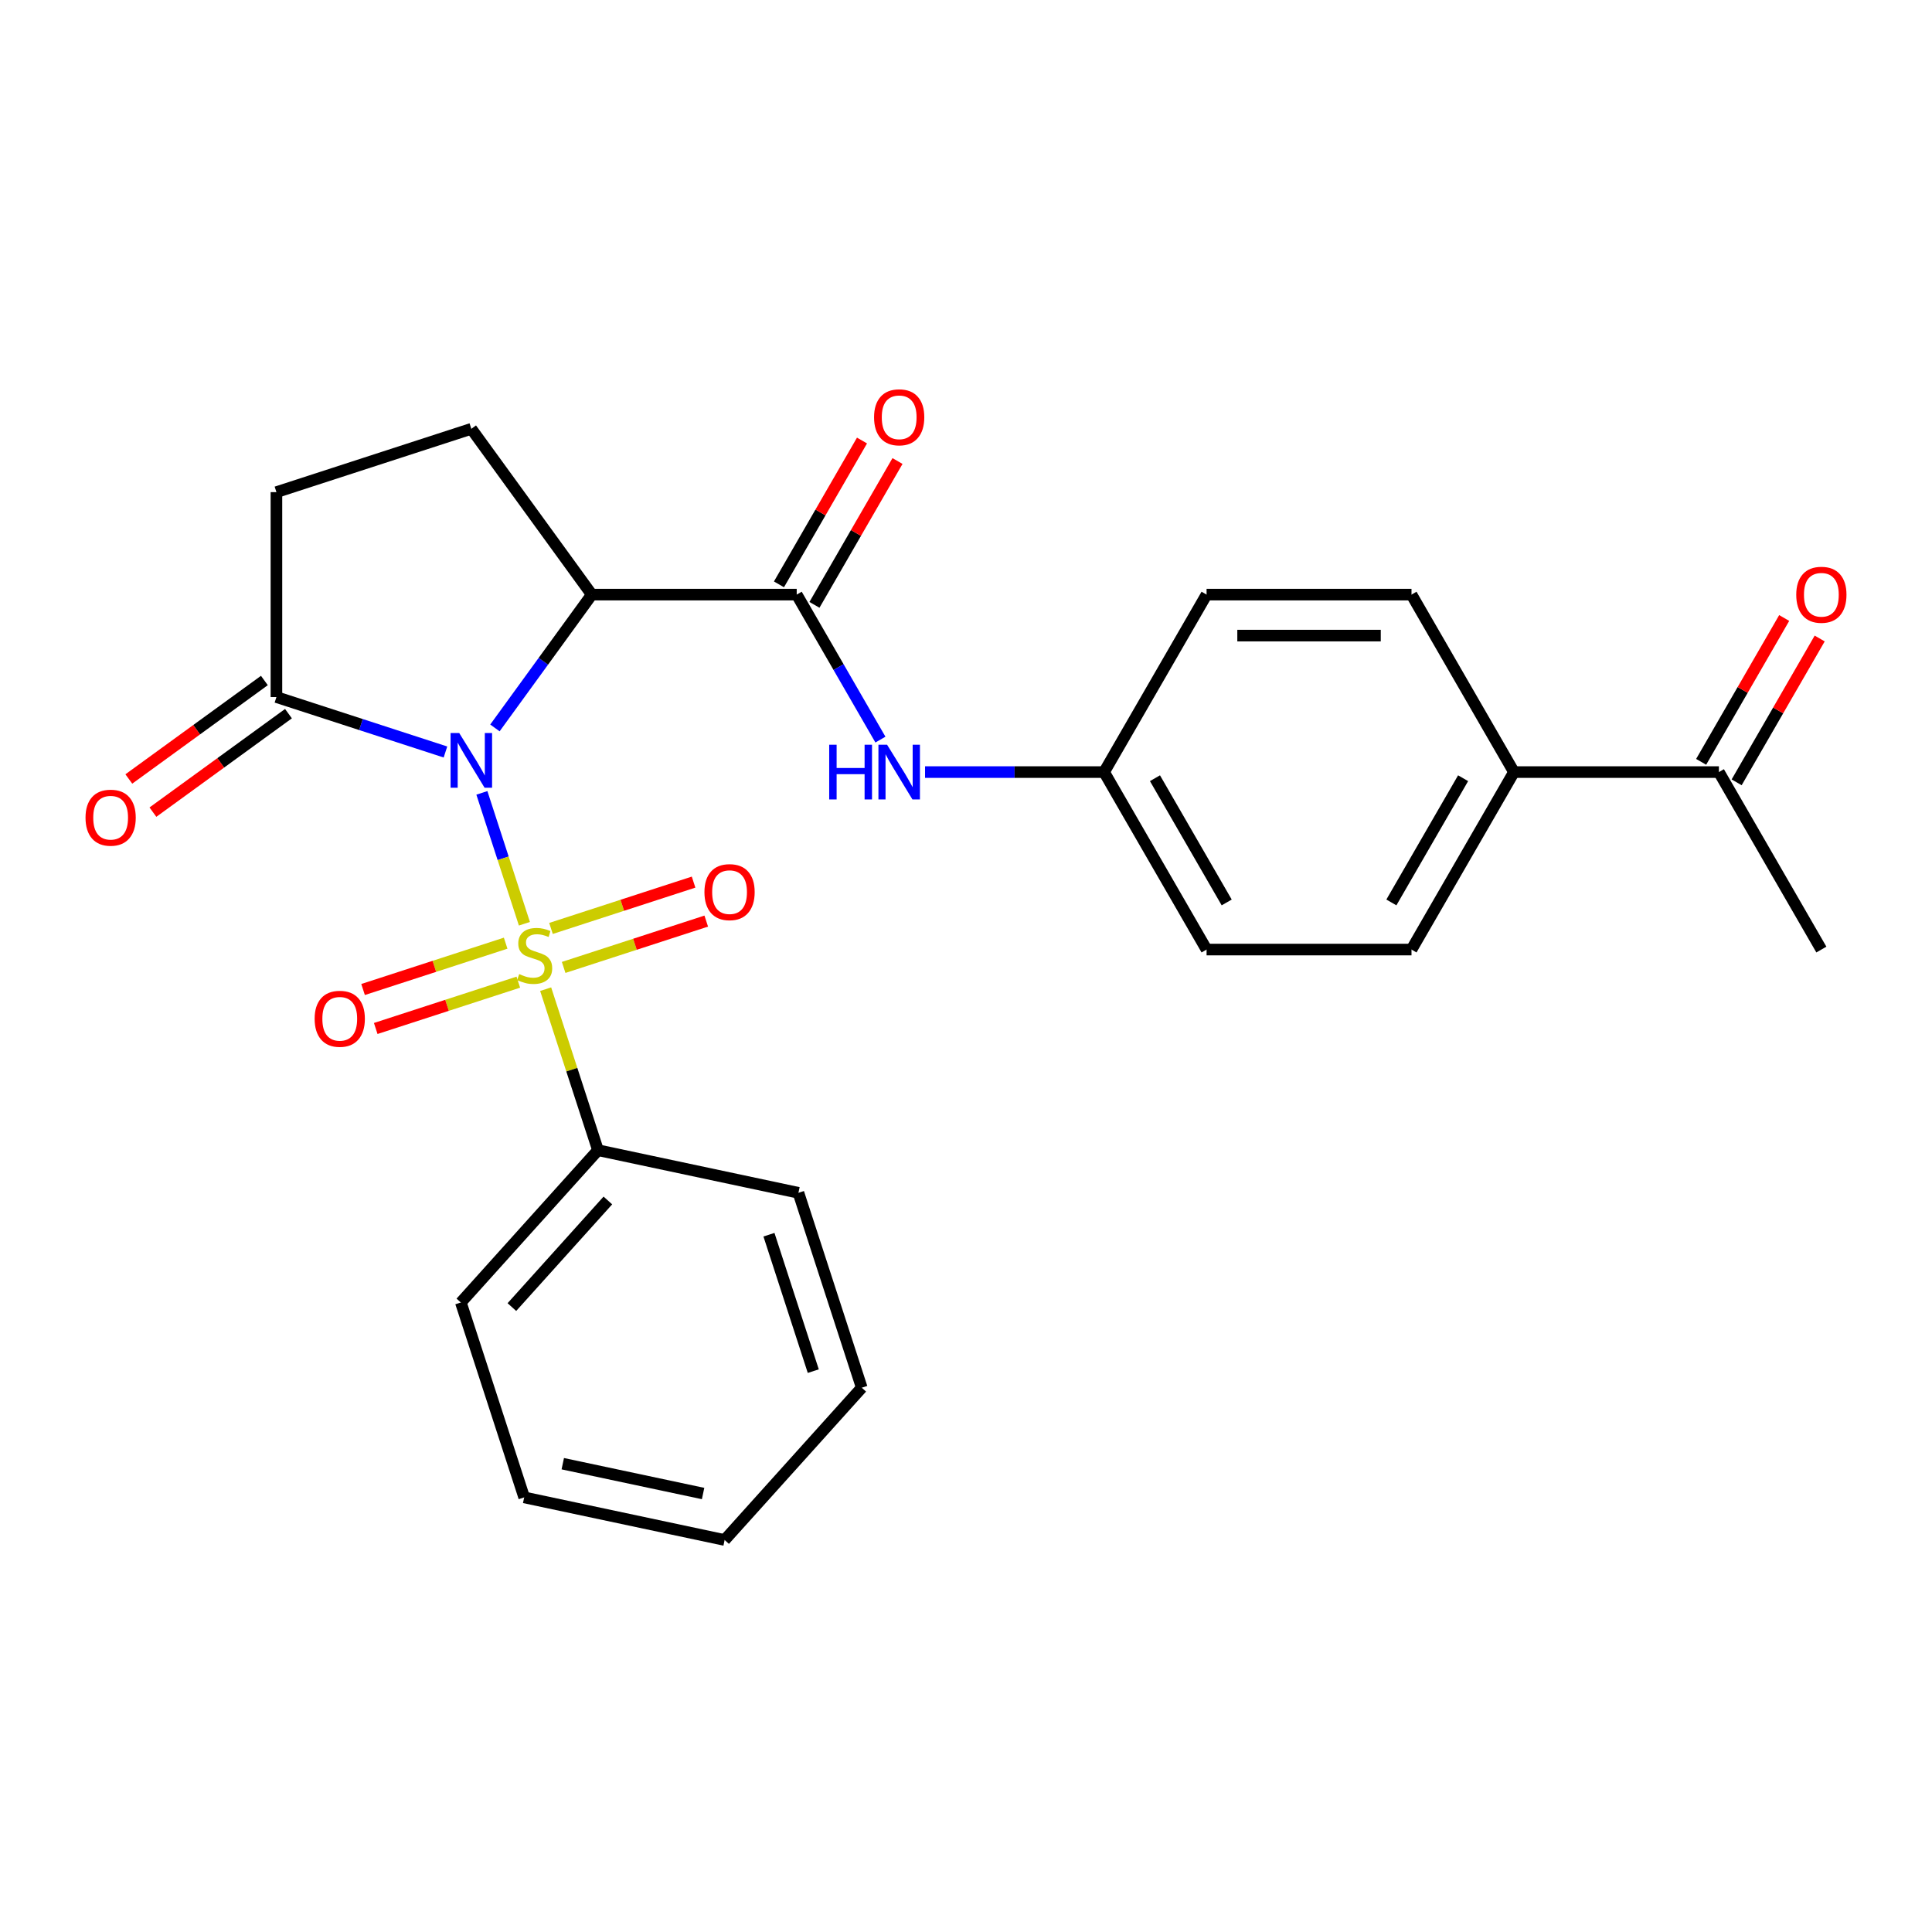 <?xml version='1.0' encoding='iso-8859-1'?>
<svg version='1.1' baseProfile='full'
              xmlns='http://www.w3.org/2000/svg'
                      xmlns:rdkit='http://www.rdkit.org/xml'
                      xmlns:xlink='http://www.w3.org/1999/xlink'
                  xml:space='preserve'
width='1000px' height='1000px' viewBox='0 0 1000 1000'>
<!-- END OF HEADER -->
<rect style='opacity:1.0;fill:#FFFFFF;stroke:none' width='1000' height='1000' x='0' y='0'> </rect>
<path class='bond-0' d='M 249.421,410.394 L 260.426,444.263' style='fill:none;fill-rule:evenodd;stroke:#0000FF;stroke-width:6px;stroke-linecap:butt;stroke-linejoin:miter;stroke-opacity:1' />
<path class='bond-0' d='M 260.426,444.263 L 271.431,478.132' style='fill:none;fill-rule:evenodd;stroke:#CCCC00;stroke-width:6px;stroke-linecap:butt;stroke-linejoin:miter;stroke-opacity:1' />
<path class='bond-1' d='M 256.173,376.77 L 281.24,342.269' style='fill:none;fill-rule:evenodd;stroke:#0000FF;stroke-width:6px;stroke-linecap:butt;stroke-linejoin:miter;stroke-opacity:1' />
<path class='bond-1' d='M 281.24,342.269 L 306.306,307.768' style='fill:none;fill-rule:evenodd;stroke:#000000;stroke-width:6px;stroke-linecap:butt;stroke-linejoin:miter;stroke-opacity:1' />
<path class='bond-3' d='M 230.567,389.231 L 186.823,375.017' style='fill:none;fill-rule:evenodd;stroke:#0000FF;stroke-width:6px;stroke-linecap:butt;stroke-linejoin:miter;stroke-opacity:1' />
<path class='bond-3' d='M 186.823,375.017 L 143.079,360.804' style='fill:none;fill-rule:evenodd;stroke:#000000;stroke-width:6px;stroke-linecap:butt;stroke-linejoin:miter;stroke-opacity:1' />
<path class='bond-6' d='M 291.746,500.738 L 328.649,488.748' style='fill:none;fill-rule:evenodd;stroke:#CCCC00;stroke-width:6px;stroke-linecap:butt;stroke-linejoin:miter;stroke-opacity:1' />
<path class='bond-6' d='M 328.649,488.748 L 365.551,476.757' style='fill:none;fill-rule:evenodd;stroke:#FF0000;stroke-width:6px;stroke-linecap:butt;stroke-linejoin:miter;stroke-opacity:1' />
<path class='bond-6' d='M 285.191,480.562 L 322.093,468.572' style='fill:none;fill-rule:evenodd;stroke:#CCCC00;stroke-width:6px;stroke-linecap:butt;stroke-linejoin:miter;stroke-opacity:1' />
<path class='bond-6' d='M 322.093,468.572 L 358.995,456.581' style='fill:none;fill-rule:evenodd;stroke:#FF0000;stroke-width:6px;stroke-linecap:butt;stroke-linejoin:miter;stroke-opacity:1' />
<path class='bond-7' d='M 261.727,488.186 L 224.825,500.176' style='fill:none;fill-rule:evenodd;stroke:#CCCC00;stroke-width:6px;stroke-linecap:butt;stroke-linejoin:miter;stroke-opacity:1' />
<path class='bond-7' d='M 224.825,500.176 L 187.922,512.166' style='fill:none;fill-rule:evenodd;stroke:#FF0000;stroke-width:6px;stroke-linecap:butt;stroke-linejoin:miter;stroke-opacity:1' />
<path class='bond-7' d='M 268.283,508.362 L 231.38,520.352' style='fill:none;fill-rule:evenodd;stroke:#CCCC00;stroke-width:6px;stroke-linecap:butt;stroke-linejoin:miter;stroke-opacity:1' />
<path class='bond-7' d='M 231.38,520.352 L 194.478,532.342' style='fill:none;fill-rule:evenodd;stroke:#FF0000;stroke-width:6px;stroke-linecap:butt;stroke-linejoin:miter;stroke-opacity:1' />
<path class='bond-8' d='M 282.433,511.994 L 295.974,553.668' style='fill:none;fill-rule:evenodd;stroke:#CCCC00;stroke-width:6px;stroke-linecap:butt;stroke-linejoin:miter;stroke-opacity:1' />
<path class='bond-8' d='M 295.974,553.668 L 309.514,595.342' style='fill:none;fill-rule:evenodd;stroke:#000000;stroke-width:6px;stroke-linecap:butt;stroke-linejoin:miter;stroke-opacity:1' />
<path class='bond-2' d='M 306.306,307.768 L 412.377,307.768' style='fill:none;fill-rule:evenodd;stroke:#000000;stroke-width:6px;stroke-linecap:butt;stroke-linejoin:miter;stroke-opacity:1' />
<path class='bond-5' d='M 306.306,307.768 L 243.959,221.955' style='fill:none;fill-rule:evenodd;stroke:#000000;stroke-width:6px;stroke-linecap:butt;stroke-linejoin:miter;stroke-opacity:1' />
<path class='bond-4' d='M 412.377,307.768 L 434.042,345.293' style='fill:none;fill-rule:evenodd;stroke:#000000;stroke-width:6px;stroke-linecap:butt;stroke-linejoin:miter;stroke-opacity:1' />
<path class='bond-4' d='M 434.042,345.293 L 455.707,382.817' style='fill:none;fill-rule:evenodd;stroke:#0000FF;stroke-width:6px;stroke-linecap:butt;stroke-linejoin:miter;stroke-opacity:1' />
<path class='bond-10' d='M 421.563,313.072 L 443.055,275.847' style='fill:none;fill-rule:evenodd;stroke:#000000;stroke-width:6px;stroke-linecap:butt;stroke-linejoin:miter;stroke-opacity:1' />
<path class='bond-10' d='M 443.055,275.847 L 464.547,238.623' style='fill:none;fill-rule:evenodd;stroke:#FF0000;stroke-width:6px;stroke-linecap:butt;stroke-linejoin:miter;stroke-opacity:1' />
<path class='bond-10' d='M 403.191,302.465 L 424.683,265.24' style='fill:none;fill-rule:evenodd;stroke:#000000;stroke-width:6px;stroke-linecap:butt;stroke-linejoin:miter;stroke-opacity:1' />
<path class='bond-10' d='M 424.683,265.24 L 446.174,228.016' style='fill:none;fill-rule:evenodd;stroke:#FF0000;stroke-width:6px;stroke-linecap:butt;stroke-linejoin:miter;stroke-opacity:1' />
<path class='bond-9' d='M 143.079,360.804 L 143.079,254.732' style='fill:none;fill-rule:evenodd;stroke:#000000;stroke-width:6px;stroke-linecap:butt;stroke-linejoin:miter;stroke-opacity:1' />
<path class='bond-13' d='M 136.844,352.223 L 101.763,377.71' style='fill:none;fill-rule:evenodd;stroke:#000000;stroke-width:6px;stroke-linecap:butt;stroke-linejoin:miter;stroke-opacity:1' />
<path class='bond-13' d='M 101.763,377.71 L 66.682,403.198' style='fill:none;fill-rule:evenodd;stroke:#FF0000;stroke-width:6px;stroke-linecap:butt;stroke-linejoin:miter;stroke-opacity:1' />
<path class='bond-13' d='M 149.313,369.385 L 114.232,394.873' style='fill:none;fill-rule:evenodd;stroke:#000000;stroke-width:6px;stroke-linecap:butt;stroke-linejoin:miter;stroke-opacity:1' />
<path class='bond-13' d='M 114.232,394.873 L 79.151,420.361' style='fill:none;fill-rule:evenodd;stroke:#FF0000;stroke-width:6px;stroke-linecap:butt;stroke-linejoin:miter;stroke-opacity:1' />
<path class='bond-15' d='M 478.805,399.629 L 525.145,399.629' style='fill:none;fill-rule:evenodd;stroke:#0000FF;stroke-width:6px;stroke-linecap:butt;stroke-linejoin:miter;stroke-opacity:1' />
<path class='bond-15' d='M 525.145,399.629 L 571.485,399.629' style='fill:none;fill-rule:evenodd;stroke:#000000;stroke-width:6px;stroke-linecap:butt;stroke-linejoin:miter;stroke-opacity:1' />
<path class='bond-26' d='M 243.959,221.955 L 143.079,254.732' style='fill:none;fill-rule:evenodd;stroke:#000000;stroke-width:6px;stroke-linecap:butt;stroke-linejoin:miter;stroke-opacity:1' />
<path class='bond-21' d='M 309.514,595.342 L 238.539,674.168' style='fill:none;fill-rule:evenodd;stroke:#000000;stroke-width:6px;stroke-linecap:butt;stroke-linejoin:miter;stroke-opacity:1' />
<path class='bond-21' d='M 314.633,621.361 L 264.95,676.54' style='fill:none;fill-rule:evenodd;stroke:#000000;stroke-width:6px;stroke-linecap:butt;stroke-linejoin:miter;stroke-opacity:1' />
<path class='bond-22' d='M 309.514,595.342 L 413.268,617.395' style='fill:none;fill-rule:evenodd;stroke:#000000;stroke-width:6px;stroke-linecap:butt;stroke-linejoin:miter;stroke-opacity:1' />
<path class='bond-11' d='M 889.699,399.629 L 783.628,399.629' style='fill:none;fill-rule:evenodd;stroke:#000000;stroke-width:6px;stroke-linecap:butt;stroke-linejoin:miter;stroke-opacity:1' />
<path class='bond-14' d='M 898.885,404.932 L 920.377,367.708' style='fill:none;fill-rule:evenodd;stroke:#000000;stroke-width:6px;stroke-linecap:butt;stroke-linejoin:miter;stroke-opacity:1' />
<path class='bond-14' d='M 920.377,367.708 L 941.868,330.484' style='fill:none;fill-rule:evenodd;stroke:#FF0000;stroke-width:6px;stroke-linecap:butt;stroke-linejoin:miter;stroke-opacity:1' />
<path class='bond-14' d='M 880.513,394.325 L 902.005,357.101' style='fill:none;fill-rule:evenodd;stroke:#000000;stroke-width:6px;stroke-linecap:butt;stroke-linejoin:miter;stroke-opacity:1' />
<path class='bond-14' d='M 902.005,357.101 L 923.496,319.876' style='fill:none;fill-rule:evenodd;stroke:#FF0000;stroke-width:6px;stroke-linecap:butt;stroke-linejoin:miter;stroke-opacity:1' />
<path class='bond-20' d='M 889.699,399.629 L 942.735,491.49' style='fill:none;fill-rule:evenodd;stroke:#000000;stroke-width:6px;stroke-linecap:butt;stroke-linejoin:miter;stroke-opacity:1' />
<path class='bond-12' d='M 783.628,399.629 L 730.592,491.49' style='fill:none;fill-rule:evenodd;stroke:#000000;stroke-width:6px;stroke-linecap:butt;stroke-linejoin:miter;stroke-opacity:1' />
<path class='bond-12' d='M 757.3,402.801 L 720.175,467.103' style='fill:none;fill-rule:evenodd;stroke:#000000;stroke-width:6px;stroke-linecap:butt;stroke-linejoin:miter;stroke-opacity:1' />
<path class='bond-28' d='M 783.628,399.629 L 730.592,307.768' style='fill:none;fill-rule:evenodd;stroke:#000000;stroke-width:6px;stroke-linecap:butt;stroke-linejoin:miter;stroke-opacity:1' />
<path class='bond-18' d='M 571.485,399.629 L 624.52,307.768' style='fill:none;fill-rule:evenodd;stroke:#000000;stroke-width:6px;stroke-linecap:butt;stroke-linejoin:miter;stroke-opacity:1' />
<path class='bond-19' d='M 571.485,399.629 L 624.52,491.49' style='fill:none;fill-rule:evenodd;stroke:#000000;stroke-width:6px;stroke-linecap:butt;stroke-linejoin:miter;stroke-opacity:1' />
<path class='bond-19' d='M 597.812,402.801 L 634.937,467.103' style='fill:none;fill-rule:evenodd;stroke:#000000;stroke-width:6px;stroke-linecap:butt;stroke-linejoin:miter;stroke-opacity:1' />
<path class='bond-16' d='M 730.592,307.768 L 624.52,307.768' style='fill:none;fill-rule:evenodd;stroke:#000000;stroke-width:6px;stroke-linecap:butt;stroke-linejoin:miter;stroke-opacity:1' />
<path class='bond-16' d='M 714.681,328.983 L 640.431,328.983' style='fill:none;fill-rule:evenodd;stroke:#000000;stroke-width:6px;stroke-linecap:butt;stroke-linejoin:miter;stroke-opacity:1' />
<path class='bond-17' d='M 730.592,491.49 L 624.52,491.49' style='fill:none;fill-rule:evenodd;stroke:#000000;stroke-width:6px;stroke-linecap:butt;stroke-linejoin:miter;stroke-opacity:1' />
<path class='bond-23' d='M 238.539,674.168 L 271.317,775.048' style='fill:none;fill-rule:evenodd;stroke:#000000;stroke-width:6px;stroke-linecap:butt;stroke-linejoin:miter;stroke-opacity:1' />
<path class='bond-24' d='M 413.268,617.395 L 446.046,718.275' style='fill:none;fill-rule:evenodd;stroke:#000000;stroke-width:6px;stroke-linecap:butt;stroke-linejoin:miter;stroke-opacity:1' />
<path class='bond-24' d='M 398.009,639.083 L 420.953,709.699' style='fill:none;fill-rule:evenodd;stroke:#000000;stroke-width:6px;stroke-linecap:butt;stroke-linejoin:miter;stroke-opacity:1' />
<path class='bond-27' d='M 271.317,775.048 L 375.07,797.102' style='fill:none;fill-rule:evenodd;stroke:#000000;stroke-width:6px;stroke-linecap:butt;stroke-linejoin:miter;stroke-opacity:1' />
<path class='bond-27' d='M 291.29,757.606 L 363.918,773.043' style='fill:none;fill-rule:evenodd;stroke:#000000;stroke-width:6px;stroke-linecap:butt;stroke-linejoin:miter;stroke-opacity:1' />
<path class='bond-25' d='M 446.046,718.275 L 375.07,797.102' style='fill:none;fill-rule:evenodd;stroke:#000000;stroke-width:6px;stroke-linecap:butt;stroke-linejoin:miter;stroke-opacity:1' />
<path  class='atom-0' d='M 237.699 379.422
L 246.979 394.422
Q 247.899 395.902, 249.379 398.582
Q 250.859 401.262, 250.939 401.422
L 250.939 379.422
L 254.699 379.422
L 254.699 407.742
L 250.819 407.742
L 240.859 391.342
Q 239.699 389.422, 238.459 387.222
Q 237.259 385.022, 236.899 384.342
L 236.899 407.742
L 233.219 407.742
L 233.219 379.422
L 237.699 379.422
' fill='#0000FF'/>
<path  class='atom-1' d='M 268.737 504.182
Q 269.057 504.302, 270.377 504.862
Q 271.697 505.422, 273.137 505.782
Q 274.617 506.102, 276.057 506.102
Q 278.737 506.102, 280.297 504.822
Q 281.857 503.502, 281.857 501.222
Q 281.857 499.662, 281.057 498.702
Q 280.297 497.742, 279.097 497.222
Q 277.897 496.702, 275.897 496.102
Q 273.377 495.342, 271.857 494.622
Q 270.377 493.902, 269.297 492.382
Q 268.257 490.862, 268.257 488.302
Q 268.257 484.742, 270.657 482.542
Q 273.097 480.342, 277.897 480.342
Q 281.177 480.342, 284.897 481.902
L 283.977 484.982
Q 280.577 483.582, 278.017 483.582
Q 275.257 483.582, 273.737 484.742
Q 272.217 485.862, 272.257 487.822
Q 272.257 489.342, 273.017 490.262
Q 273.817 491.182, 274.937 491.702
Q 276.097 492.222, 278.017 492.822
Q 280.577 493.622, 282.097 494.422
Q 283.617 495.222, 284.697 496.862
Q 285.817 498.462, 285.817 501.222
Q 285.817 505.142, 283.177 507.262
Q 280.577 509.342, 276.217 509.342
Q 273.697 509.342, 271.777 508.782
Q 269.897 508.262, 267.657 507.342
L 268.737 504.182
' fill='#CCCC00'/>
<path  class='atom-5' d='M 429.193 385.469
L 433.033 385.469
L 433.033 397.509
L 447.513 397.509
L 447.513 385.469
L 451.353 385.469
L 451.353 413.789
L 447.513 413.789
L 447.513 400.709
L 433.033 400.709
L 433.033 413.789
L 429.193 413.789
L 429.193 385.469
' fill='#0000FF'/>
<path  class='atom-5' d='M 459.153 385.469
L 468.433 400.469
Q 469.353 401.949, 470.833 404.629
Q 472.313 407.309, 472.393 407.469
L 472.393 385.469
L 476.153 385.469
L 476.153 413.789
L 472.273 413.789
L 462.313 397.389
Q 461.153 395.469, 459.913 393.269
Q 458.713 391.069, 458.353 390.389
L 458.353 413.789
L 454.673 413.789
L 454.673 385.469
L 459.153 385.469
' fill='#0000FF'/>
<path  class='atom-7' d='M 364.617 461.764
Q 364.617 454.964, 367.977 451.164
Q 371.337 447.364, 377.617 447.364
Q 383.897 447.364, 387.257 451.164
Q 390.617 454.964, 390.617 461.764
Q 390.617 468.644, 387.217 472.564
Q 383.817 476.444, 377.617 476.444
Q 371.377 476.444, 367.977 472.564
Q 364.617 468.684, 364.617 461.764
M 377.617 473.244
Q 381.937 473.244, 384.257 470.364
Q 386.617 467.444, 386.617 461.764
Q 386.617 456.204, 384.257 453.404
Q 381.937 450.564, 377.617 450.564
Q 373.297 450.564, 370.937 453.364
Q 368.617 456.164, 368.617 461.764
Q 368.617 467.484, 370.937 470.364
Q 373.297 473.244, 377.617 473.244
' fill='#FF0000'/>
<path  class='atom-8' d='M 162.857 527.32
Q 162.857 520.52, 166.217 516.72
Q 169.577 512.92, 175.857 512.92
Q 182.137 512.92, 185.497 516.72
Q 188.857 520.52, 188.857 527.32
Q 188.857 534.2, 185.457 538.12
Q 182.057 542, 175.857 542
Q 169.617 542, 166.217 538.12
Q 162.857 534.24, 162.857 527.32
M 175.857 538.8
Q 180.177 538.8, 182.497 535.92
Q 184.857 533, 184.857 527.32
Q 184.857 521.76, 182.497 518.96
Q 180.177 516.12, 175.857 516.12
Q 171.537 516.12, 169.177 518.92
Q 166.857 521.72, 166.857 527.32
Q 166.857 533.04, 169.177 535.92
Q 171.537 538.8, 175.857 538.8
' fill='#FF0000'/>
<path  class='atom-11' d='M 452.413 215.988
Q 452.413 209.188, 455.773 205.388
Q 459.133 201.588, 465.413 201.588
Q 471.693 201.588, 475.053 205.388
Q 478.413 209.188, 478.413 215.988
Q 478.413 222.868, 475.013 226.788
Q 471.613 230.668, 465.413 230.668
Q 459.173 230.668, 455.773 226.788
Q 452.413 222.908, 452.413 215.988
M 465.413 227.468
Q 469.733 227.468, 472.053 224.588
Q 474.413 221.668, 474.413 215.988
Q 474.413 210.428, 472.053 207.628
Q 469.733 204.788, 465.413 204.788
Q 461.093 204.788, 458.733 207.588
Q 456.413 210.388, 456.413 215.988
Q 456.413 221.708, 458.733 224.588
Q 461.093 227.468, 465.413 227.468
' fill='#FF0000'/>
<path  class='atom-14' d='M 44.265 423.231
Q 44.265 416.431, 47.625 412.631
Q 50.985 408.831, 57.265 408.831
Q 63.545 408.831, 66.905 412.631
Q 70.265 416.431, 70.265 423.231
Q 70.265 430.111, 66.865 434.031
Q 63.465 437.911, 57.265 437.911
Q 51.025 437.911, 47.625 434.031
Q 44.265 430.151, 44.265 423.231
M 57.265 434.711
Q 61.585 434.711, 63.905 431.831
Q 66.265 428.911, 66.265 423.231
Q 66.265 417.671, 63.905 414.871
Q 61.585 412.031, 57.265 412.031
Q 52.945 412.031, 50.585 414.831
Q 48.265 417.631, 48.265 423.231
Q 48.265 428.951, 50.585 431.831
Q 52.945 434.711, 57.265 434.711
' fill='#FF0000'/>
<path  class='atom-15' d='M 929.735 307.848
Q 929.735 301.048, 933.095 297.248
Q 936.455 293.448, 942.735 293.448
Q 949.015 293.448, 952.375 297.248
Q 955.735 301.048, 955.735 307.848
Q 955.735 314.728, 952.335 318.648
Q 948.935 322.528, 942.735 322.528
Q 936.495 322.528, 933.095 318.648
Q 929.735 314.768, 929.735 307.848
M 942.735 319.328
Q 947.055 319.328, 949.375 316.448
Q 951.735 313.528, 951.735 307.848
Q 951.735 302.288, 949.375 299.488
Q 947.055 296.648, 942.735 296.648
Q 938.415 296.648, 936.055 299.448
Q 933.735 302.248, 933.735 307.848
Q 933.735 313.568, 936.055 316.448
Q 938.415 319.328, 942.735 319.328
' fill='#FF0000'/>
</svg>
